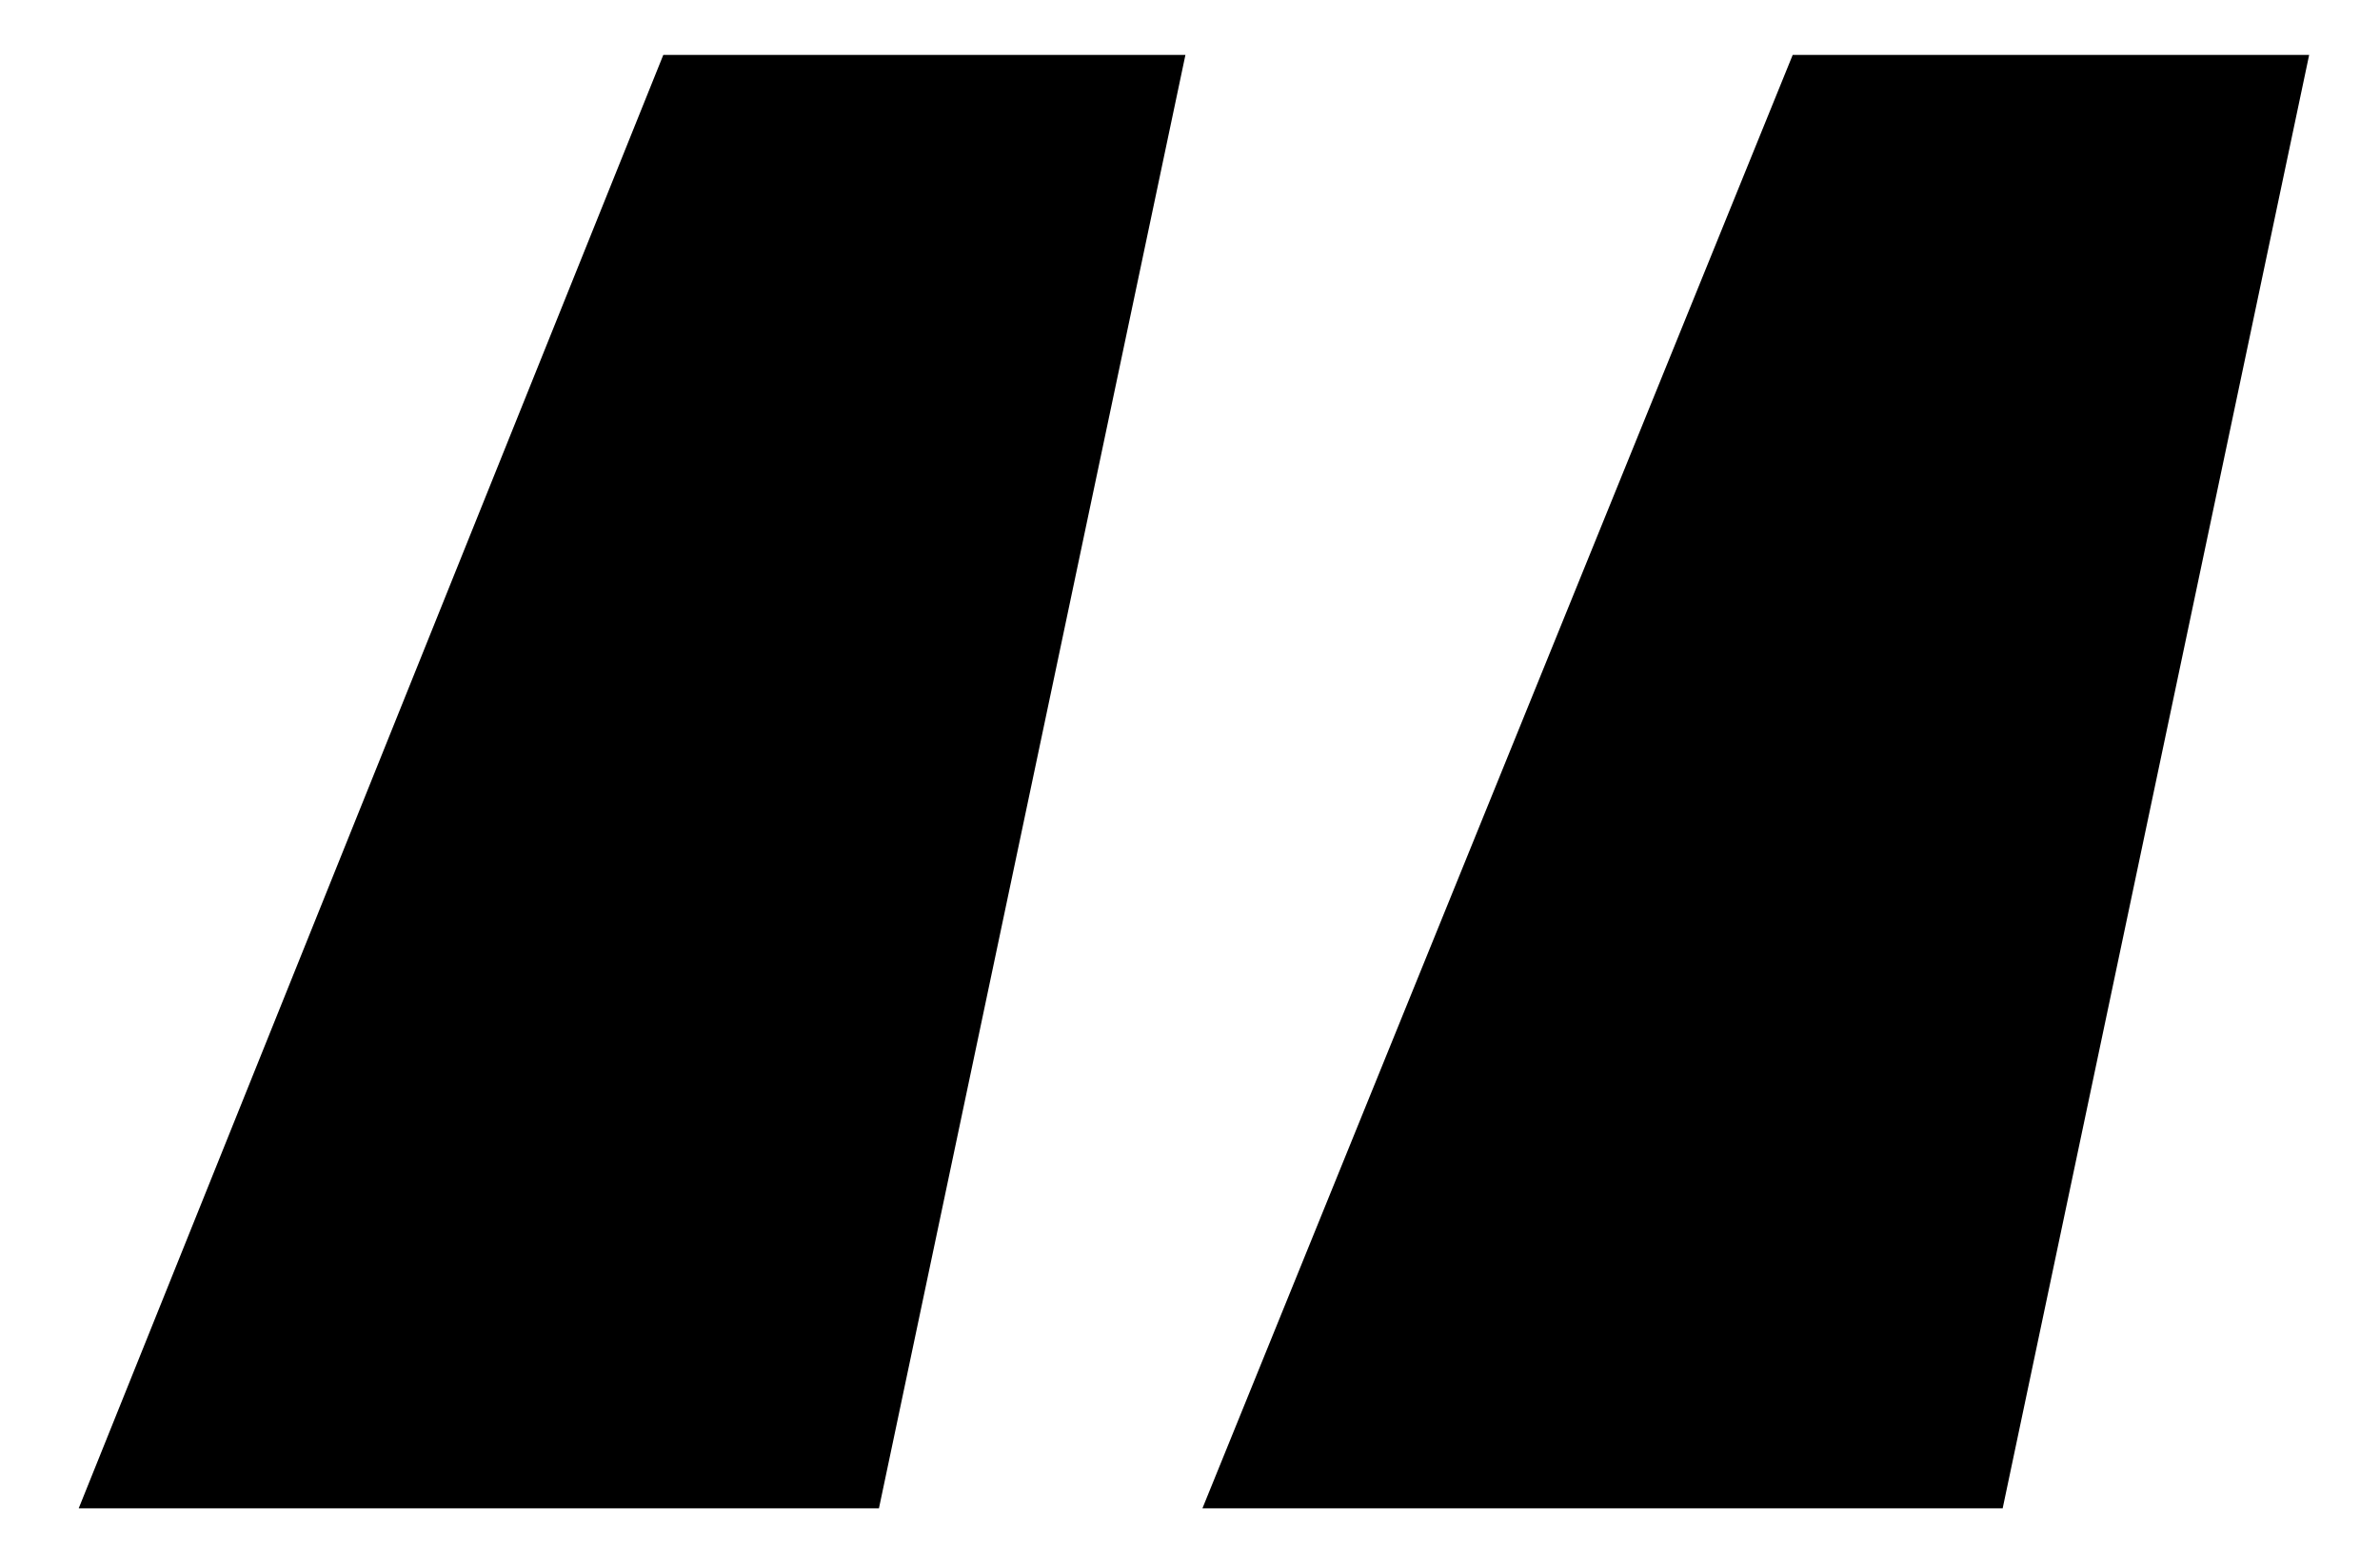 <svg width="26" height="17" viewBox="0 0 26 17" fill="none" xmlns="http://www.w3.org/2000/svg">
<path d="M13.136 16.472L19.584 0.6H25.226L21.878 16.472H13.136ZM0.86 16.472L7.246 0.6H12.95L9.602 16.472H0.86Z" fill="black"/>
</svg>
